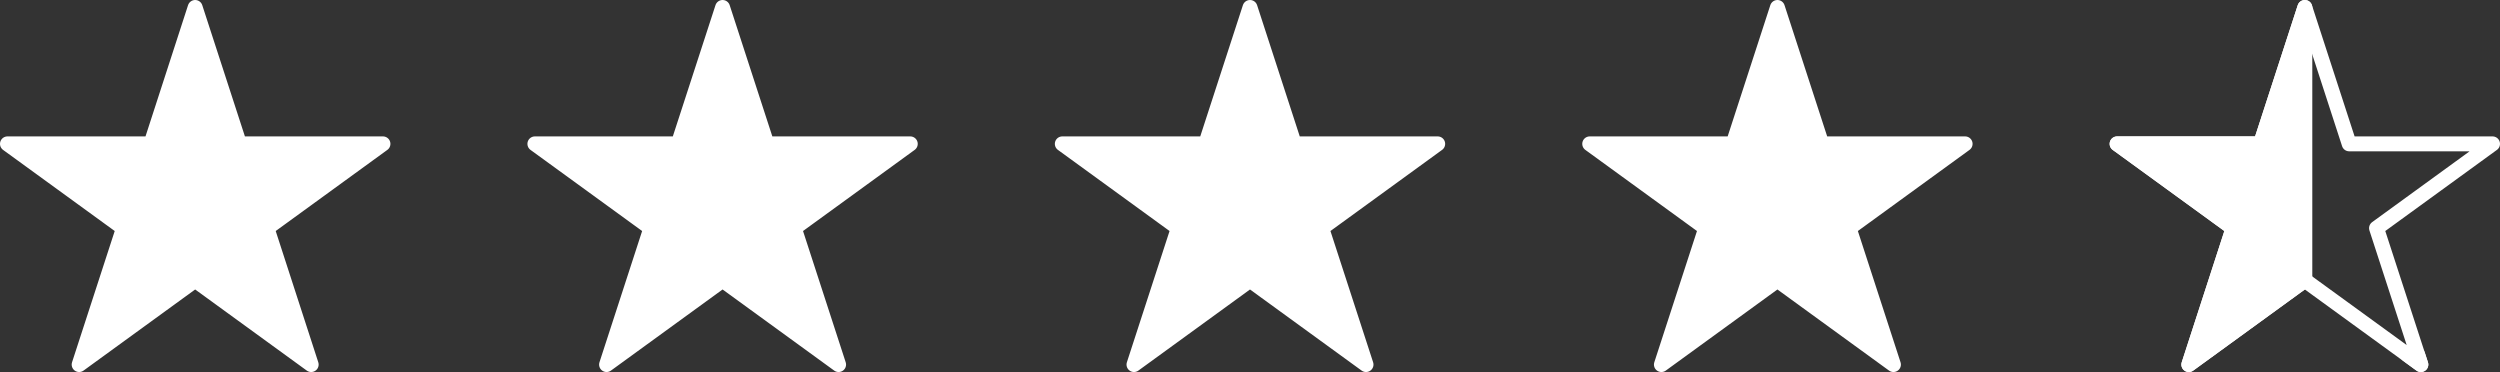 <svg id="Layer_1" data-name="Layer 1" xmlns="http://www.w3.org/2000/svg" viewBox="0 0 251.46 37.42"><rect x="0" y="0" width="251.46" height="37.42" fill="#333333" stroke="none"/><defs><style>.cls-1{fill:#fff;}.cls-1,.cls-2{stroke:#fff;stroke-linejoin:round;stroke-width:1.5px;}.cls-2{fill:none;}</style></defs><title>1</title><polygon class="cls-1" points="19.63 0.75 24.09 14.47 38.52 14.47 26.85 22.95 31.3 36.67 19.63 28.19 7.96 36.67 12.42 22.95 0.75 14.47 15.18 14.47 19.63 0.75"/><polygon class="cls-1" points="72.68 0.75 77.14 14.47 91.56 14.47 79.89 22.95 84.35 36.67 72.68 28.19 61.01 36.67 65.47 22.95 53.8 14.47 68.22 14.47 72.68 0.75"/><polygon class="cls-1" points="125.73 0.75 130.19 14.47 144.61 14.47 132.94 22.95 137.4 36.67 125.73 28.19 114.06 36.67 118.52 22.95 106.85 14.47 121.27 14.47 125.73 0.75"/><polygon class="cls-1" points="178.78 0.75 183.24 14.47 197.66 14.47 185.99 22.95 190.45 36.67 178.78 28.19 167.11 36.67 171.57 22.95 159.9 14.47 174.32 14.47 178.78 0.75"/><polygon class="cls-2" points="231.83 0.75 236.29 14.47 250.71 14.47 239.04 22.95 243.5 36.67 231.83 28.19 220.16 36.67 224.62 22.95 212.94 14.47 227.37 14.47 231.83 0.75"/><polygon class="cls-1" points="227.37 14.47 231.83 0.75 231.83 28.19 220.16 36.67 224.61 22.95 212.95 14.47 227.37 14.47"/><polygon class="cls-1" points="243.5 36.67 242.16 35.69 243.18 35.69 243.5 36.67"/></svg>